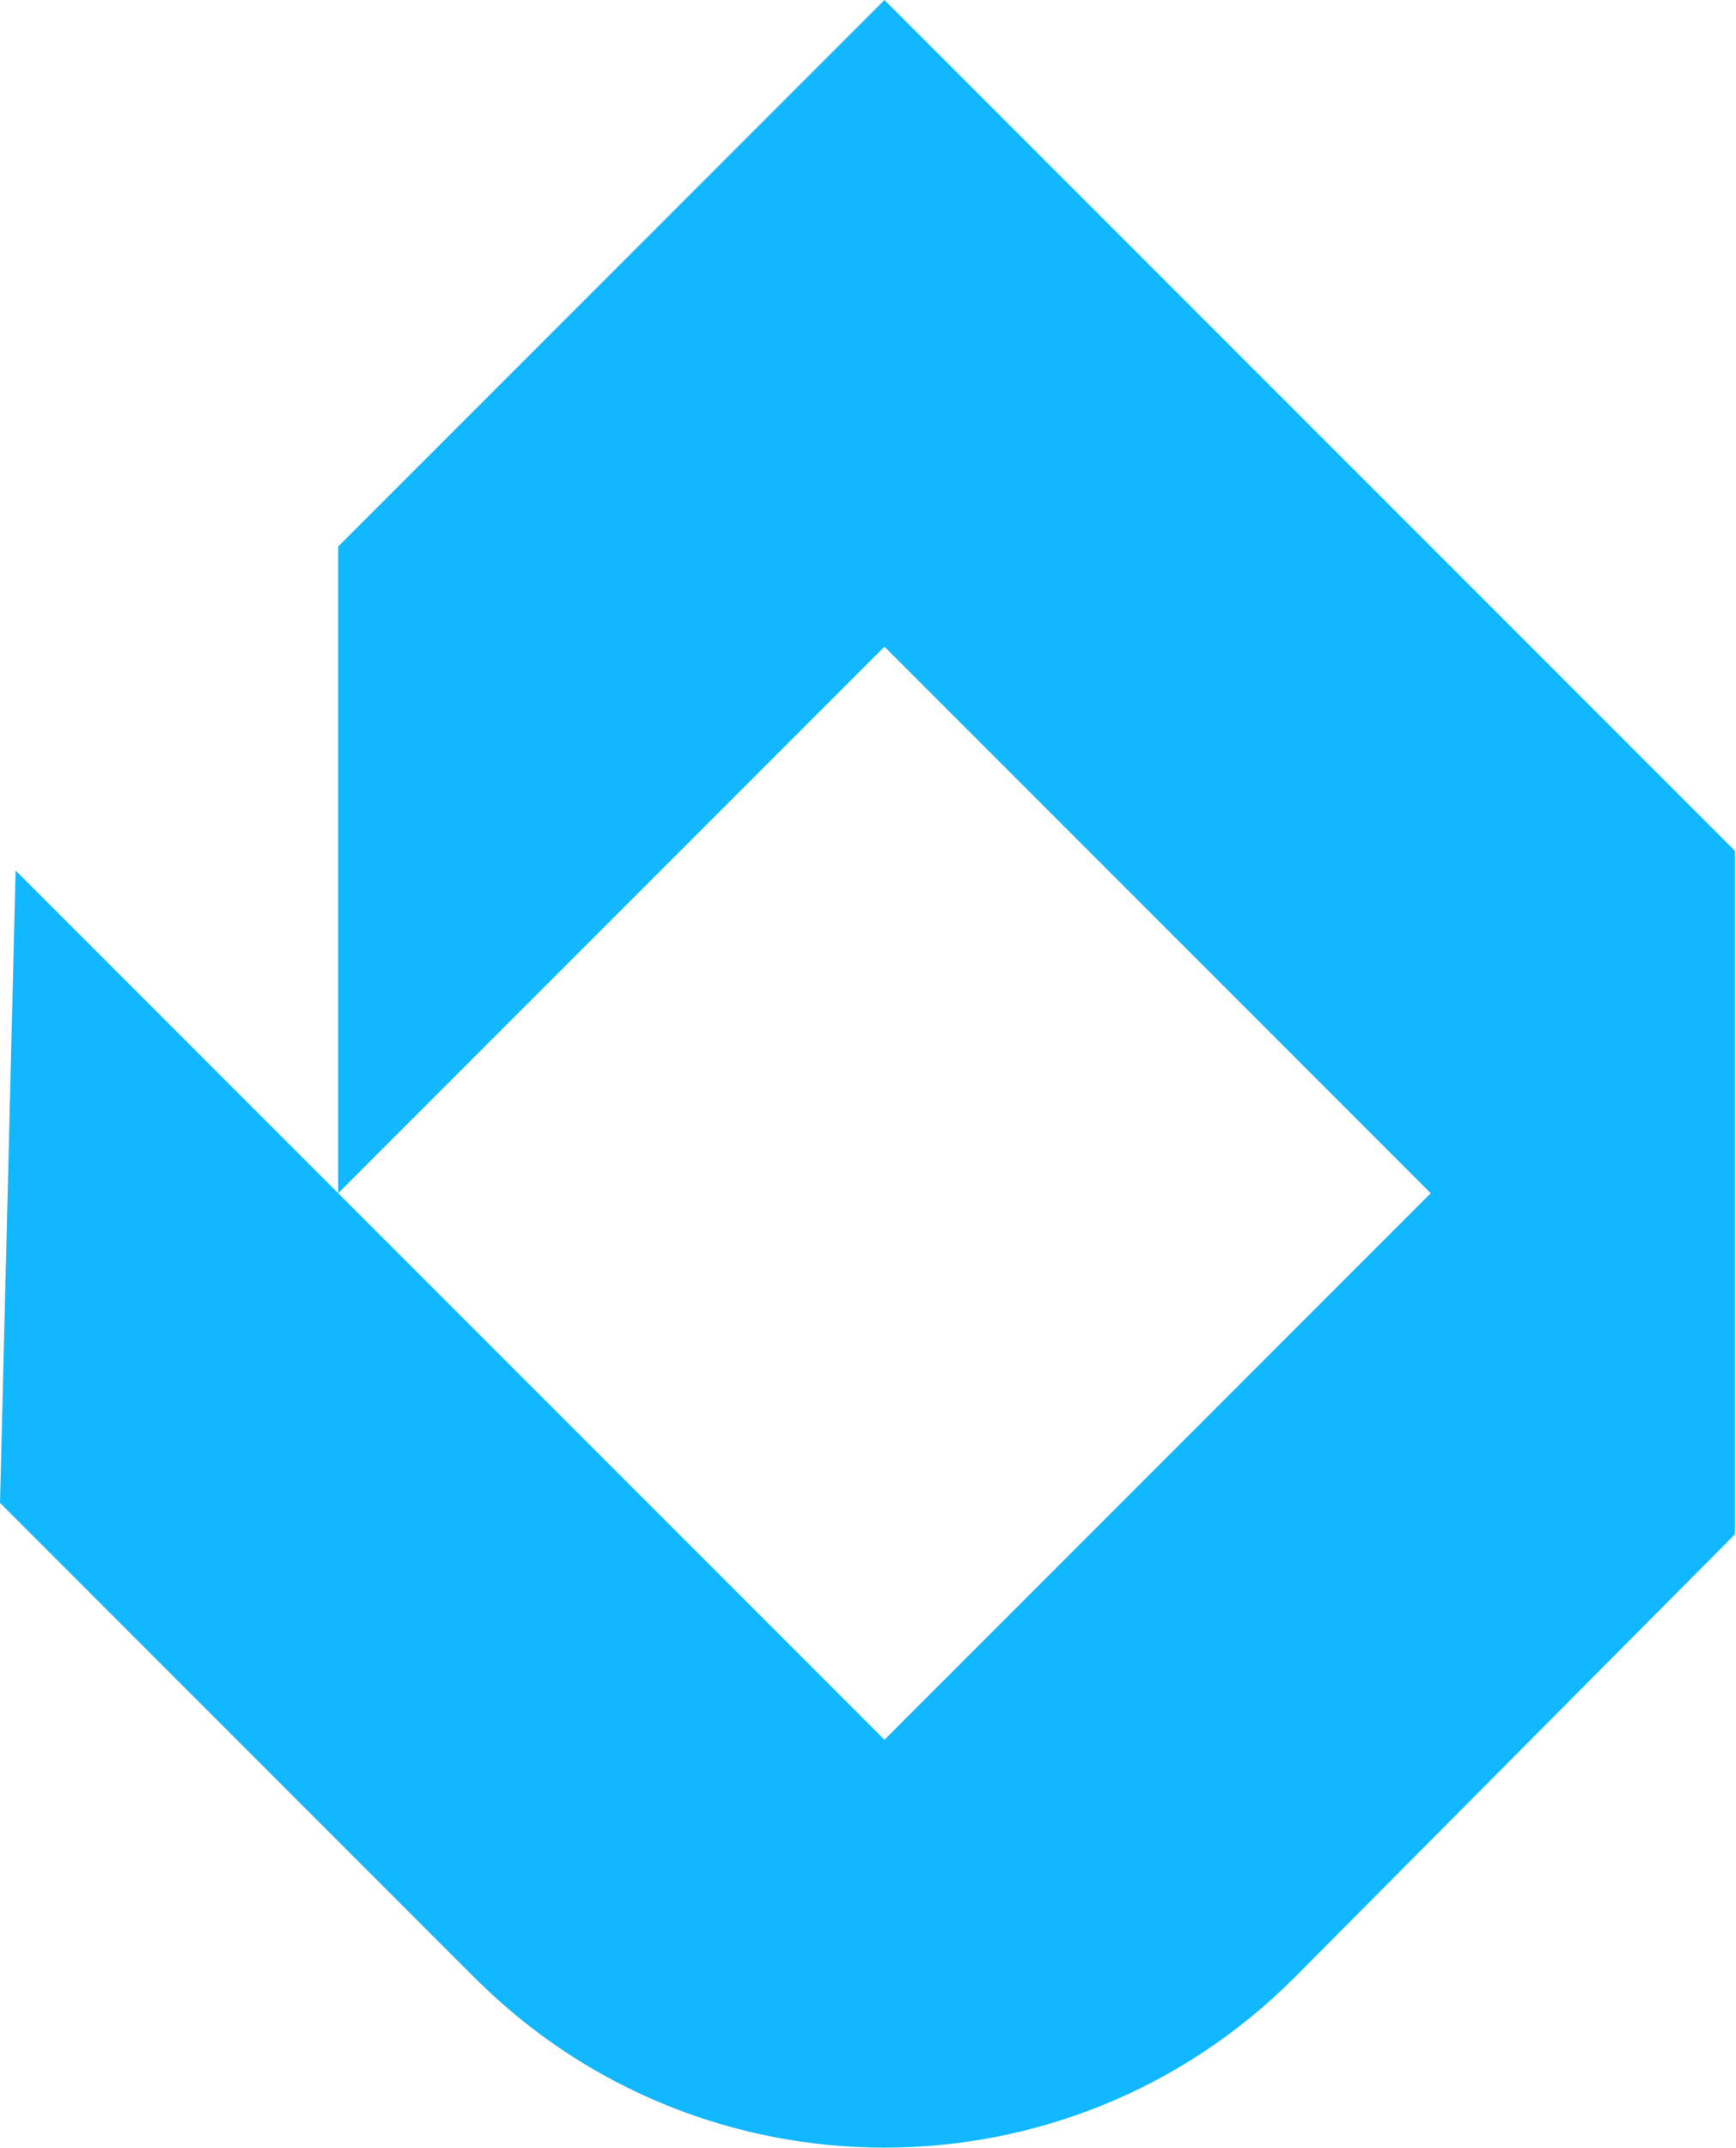 <svg width="224" height="277" viewBox="0 0 224 277" fill="none" xmlns="http://www.w3.org/2000/svg">
<path d="M223.882 197.869V109.759L114.123 0L43.635 70.488V153.898L114.123 83.41L184.611 153.898L114.123 224.386L2.014 112.277L0 193.841L61.257 255.098C90.459 284.301 137.787 284.301 166.989 255.098L223.882 197.869Z" fill="#12B8FF"/>
</svg>
